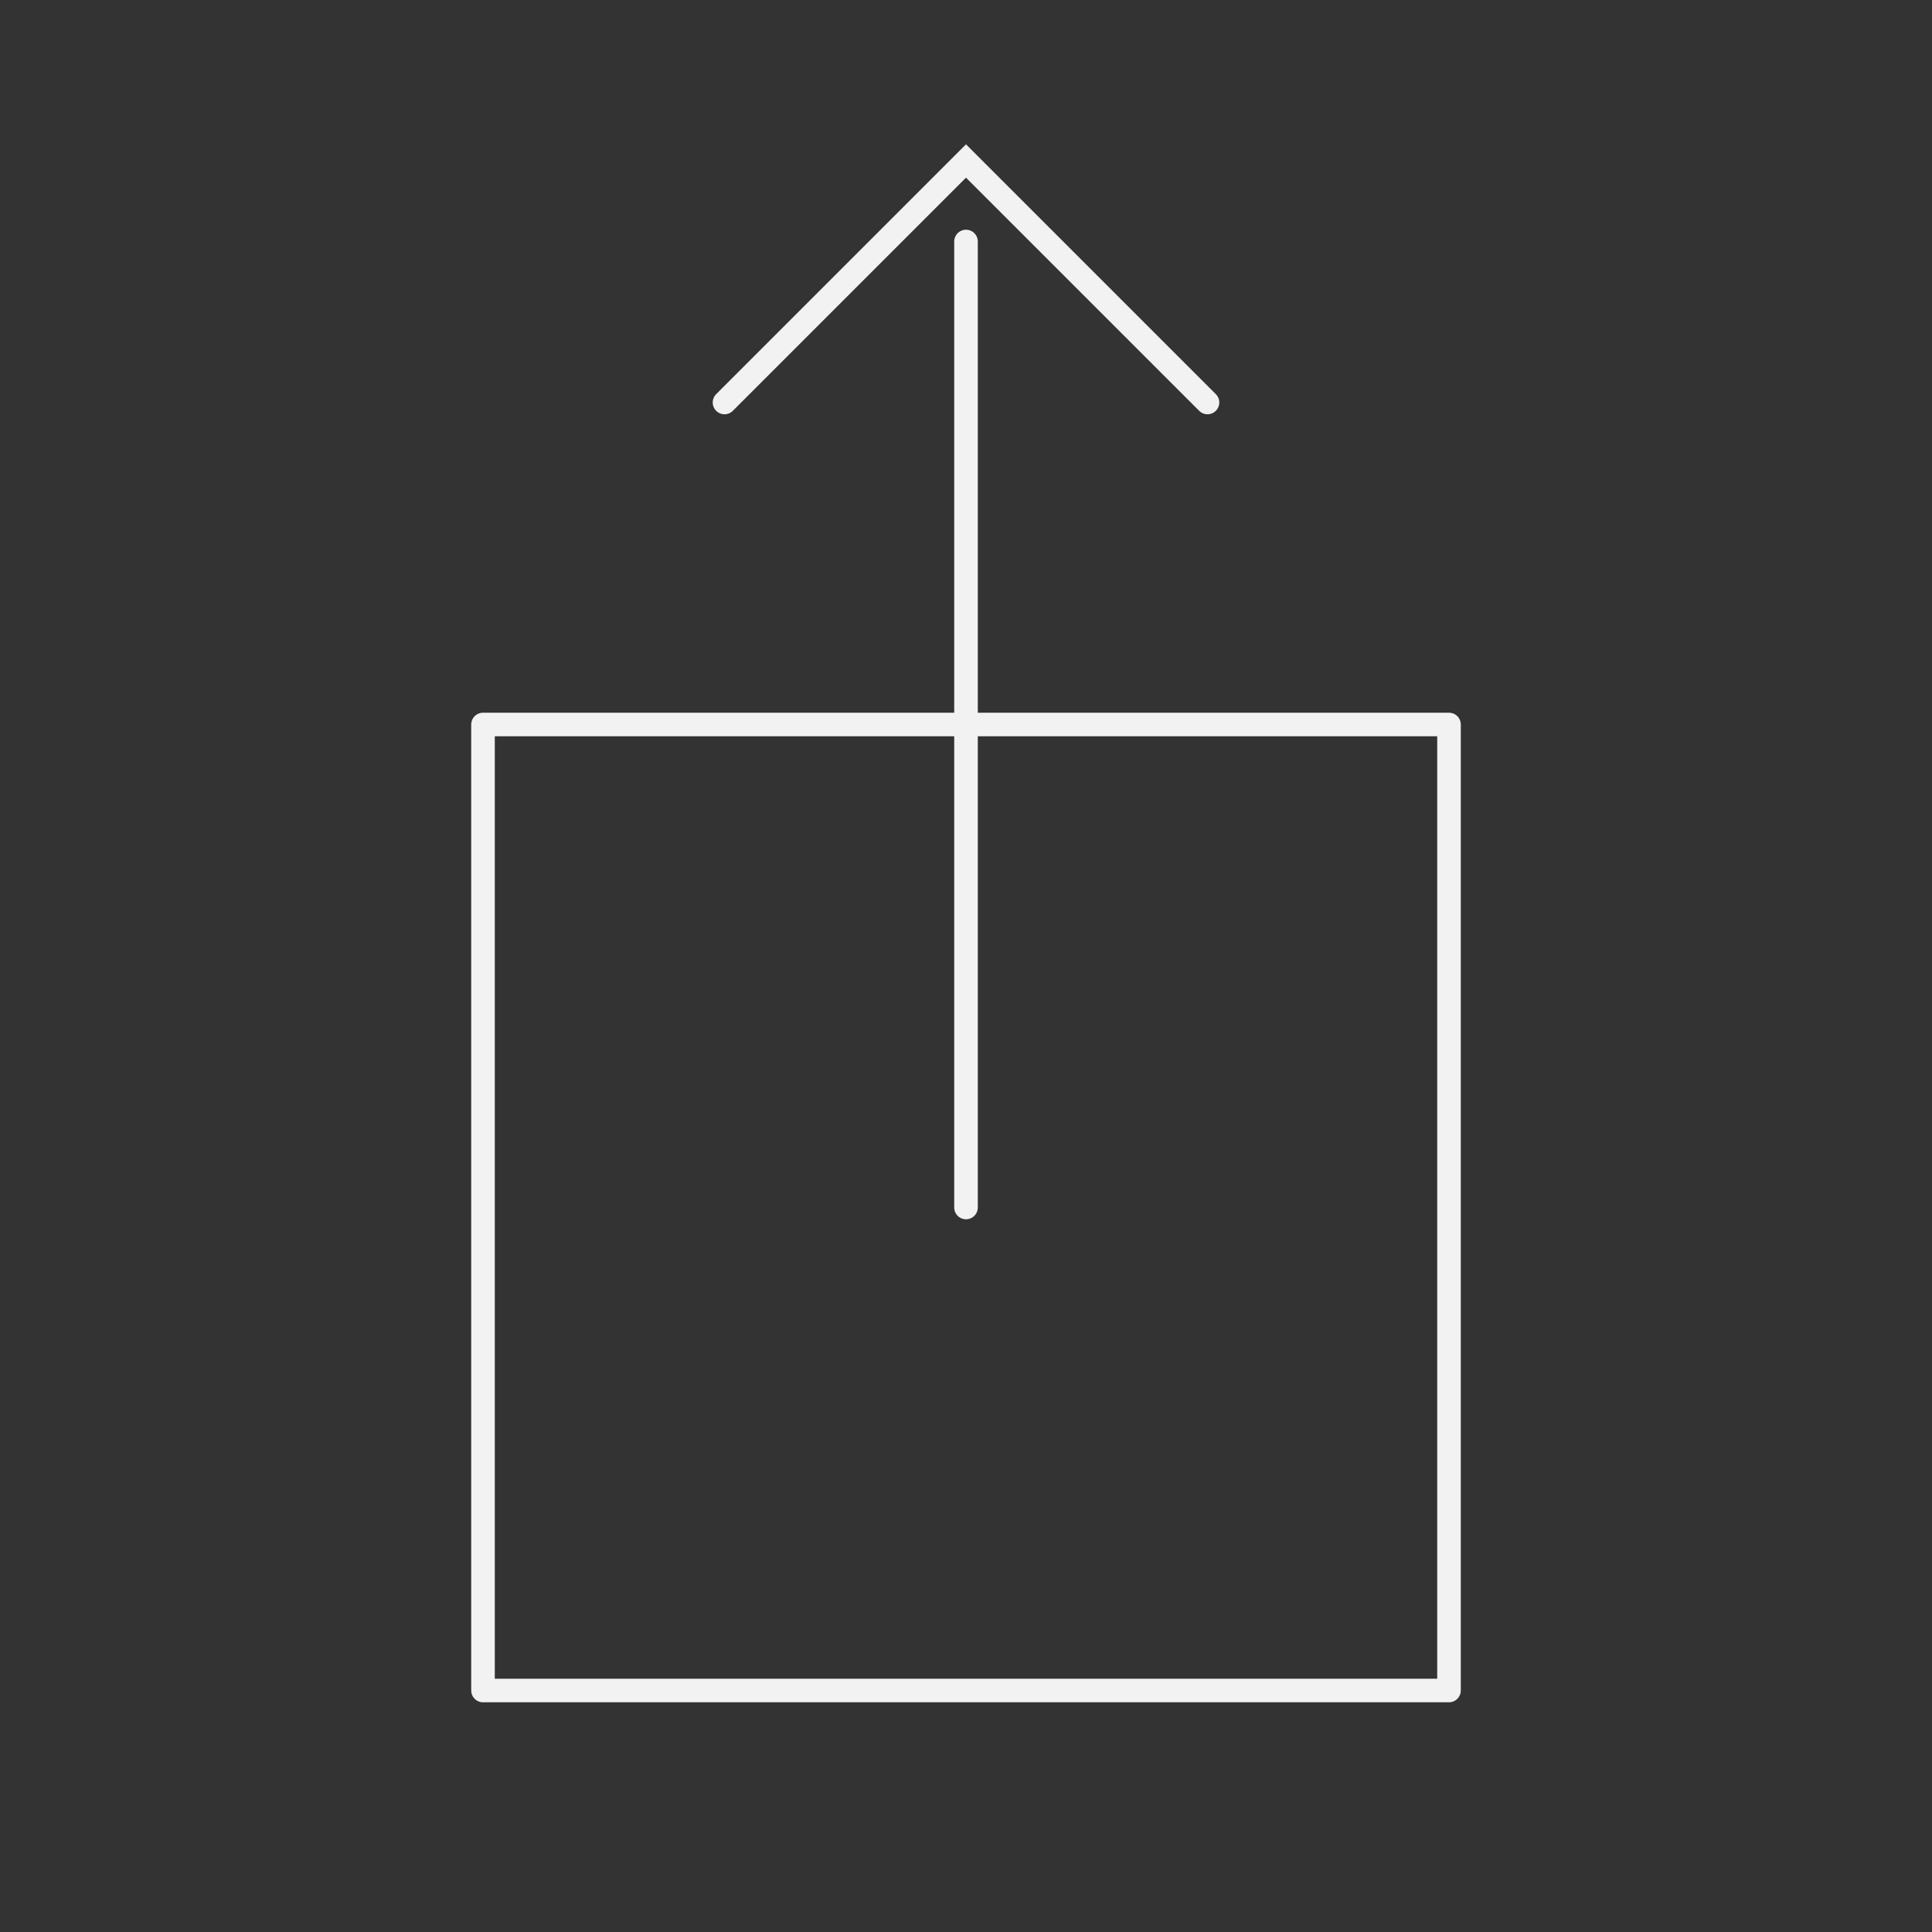 <svg xmlns="http://www.w3.org/2000/svg" width="82" height="82" viewBox="0 0 82 82" fill="none">
  <rect x="0" y="0" width="82" height="82" fill="#333333" stroke="none"/>
  <path d="M41 51.25V10.25" stroke="#F2F2F2" stroke-linecap="round"/>
  <path d="M30.75 17.083L41 6.833L51.25 17.083" stroke="#F2F2F2" stroke-linecap="round"/>
  <rect x="20.5" y="30.75" width="41" height="41" stroke="#F2F2F2" stroke-linecap="round" stroke-linejoin="round"/>
</svg>